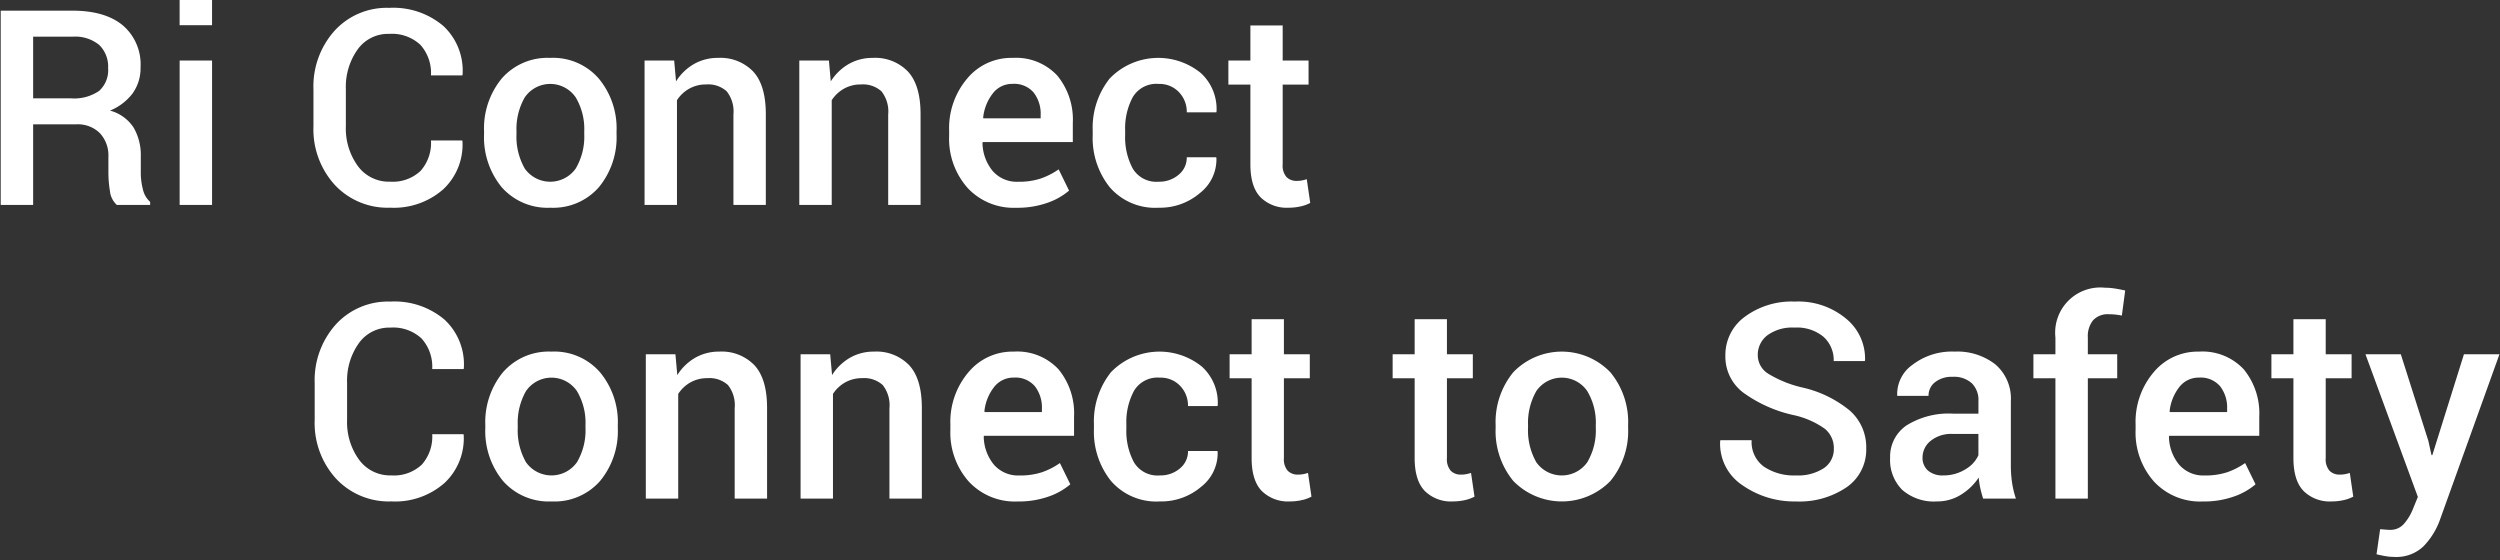 <svg xmlns="http://www.w3.org/2000/svg" xmlns:xlink="http://www.w3.org/1999/xlink" width="366" height="82" viewBox="0 0 366 82">
  <rect x="0" y="0" width="366" height="82" fill="#333333" stroke="none"/>
  <defs>
    <clipPath id="clip-icon-slogan">
      <rect width="366" height="82"/>
    </clipPath>
  </defs>
  <g id="icon-slogan" clip-path="url(#clip-icon-slogan)">
    <path id="Union_47" data-name="Union 47" d="M349.119,81.887q-.674-.117-1.3-.274l.527-3.671q.254.019.723.059c.312.026.547.039.7.039a2.606,2.606,0,0,0,2.061-.878,7.485,7.485,0,0,0,1.259-2.031l.781-1.914L346.2,52.336h5.176L355.4,64.993l.469,2.109h.117l4.629-14.765h5.2l-8.75,24.336a10.849,10.849,0,0,1-2.363,3.769A5.751,5.751,0,0,1,350.379,82,7.359,7.359,0,0,1,349.119,81.887Zm-11.983-9.541q-1.484-1.534-1.484-4.814V55.851h-3.223V52.336h3.223V47.2h4.727v5.136h3.789v3.515h-3.789v11.68a2.548,2.548,0,0,0,.566,1.865,2.052,2.052,0,0,0,1.5.557,4.241,4.241,0,0,0,.761-.068,4.764,4.764,0,0,0,.7-.185l.508,3.476a5.466,5.466,0,0,1-1.445.518,8.059,8.059,0,0,1-1.738.185A5.443,5.443,0,0,1,337.136,72.346ZM315.213,70.94a10.807,10.807,0,0,1-2.667-7.549v-.781a11.218,11.218,0,0,1,2.647-7.646,8.371,8.371,0,0,1,6.63-3.018,8.259,8.259,0,0,1,6.553,2.588,10.137,10.137,0,0,1,2.275,6.944V64.27H317.469l-.039.1a6.614,6.614,0,0,0,1.474,4.107,4.67,4.67,0,0,0,3.76,1.6,10.164,10.164,0,0,0,3.281-.469,10.735,10.735,0,0,0,2.637-1.347l1.524,3.112a9.832,9.832,0,0,1-3.164,1.786,13.2,13.2,0,0,1-4.57.726A9.188,9.188,0,0,1,315.213,70.94Zm3.721-13.79a6.884,6.884,0,0,0-1.407,3.545l.04.1h8.378V60.3a5.057,5.057,0,0,0-1.025-3.281,3.743,3.743,0,0,0-3.1-1.269A3.56,3.56,0,0,0,318.934,57.15ZM278.377,72.18a6.169,6.169,0,0,1-1.768-4.668,5.514,5.514,0,0,1,2.422-4.775,11.692,11.692,0,0,1,6.816-1.709h3.692V59.172a3.434,3.434,0,0,0-.977-2.6,3.875,3.875,0,0,0-2.793-.937,3.955,3.955,0,0,0-2.578.781,2.477,2.477,0,0,0-.957,2.012h-4.57l-.02-.117a5.237,5.237,0,0,1,2.237-4.434,9.477,9.477,0,0,1,6.181-1.933,9.039,9.039,0,0,1,5.957,1.875,6.6,6.6,0,0,1,2.265,5.391v9.394a17.35,17.35,0,0,0,.176,2.51,13.338,13.338,0,0,0,.566,2.354h-4.8q-.254-.8-.42-1.562a11.259,11.259,0,0,1-.225-1.524,8.375,8.375,0,0,1-2.568,2.49,6.537,6.537,0,0,1-3.565,1.006A7.026,7.026,0,0,1,278.377,72.18Zm4.15-7.159a3.116,3.116,0,0,0-1.172,2.412,2.462,2.462,0,0,0,.791,1.924,3.258,3.258,0,0,0,2.256.713,5.968,5.968,0,0,0,3.232-.9,4.521,4.521,0,0,0,1.9-2.051V64H285.77A4.762,4.762,0,0,0,282.527,65.021Zm-27.539,6.485a7.284,7.284,0,0,1-3.262-6.475l.04-.117h4.57a4.44,4.44,0,0,0,1.8,3.876,7.867,7.867,0,0,0,4.668,1.28,6.9,6.9,0,0,0,4.1-1.06,3.358,3.358,0,0,0,1.465-2.867,3.643,3.643,0,0,0-1.318-2.9,12.424,12.424,0,0,0-4.658-2.022,19.715,19.715,0,0,1-7.334-3.31,6.593,6.593,0,0,1-2.568-5.4,6.9,6.9,0,0,1,2.841-5.664,11.542,11.542,0,0,1,7.334-2.227,10.907,10.907,0,0,1,7.529,2.529,7.549,7.549,0,0,1,2.744,6.065l-.04.117h-4.55a4.581,4.581,0,0,0-1.484-3.545,6.065,6.065,0,0,0-4.238-1.357,6.2,6.2,0,0,0-3.994,1.13,3.586,3.586,0,0,0-1.4,2.922,3.2,3.2,0,0,0,1.514,2.69,16.8,16.8,0,0,0,5.009,2.027,16.679,16.679,0,0,1,6.973,3.4,7.142,7.142,0,0,1,2.382,5.527,6.671,6.671,0,0,1-2.841,5.655,12.273,12.273,0,0,1-7.471,2.1A13.2,13.2,0,0,1,254.988,71.506Zm-33.555-.635a11.5,11.5,0,0,1-2.578-7.754v-.41a11.513,11.513,0,0,1,2.578-7.734,9.861,9.861,0,0,1,14.219,0,11.409,11.409,0,0,1,2.6,7.734v.41a11.469,11.469,0,0,1-2.6,7.773,9.928,9.928,0,0,1-14.219-.019Zm3.38-13.147A9.352,9.352,0,0,0,223.6,62.7v.41a9.416,9.416,0,0,0,1.211,5.033,4.57,4.57,0,0,0,7.461,0,9.183,9.183,0,0,0,1.249-5.033V62.7a9.058,9.058,0,0,0-1.249-4.973,4.517,4.517,0,0,0-7.461,0ZM208.484,72.346Q207,70.812,207,67.532V55.851h-3.223V52.336H207V47.2h4.727v5.136h3.789v3.515h-3.789v11.68a2.548,2.548,0,0,0,.566,1.865,2.052,2.052,0,0,0,1.5.557,4.241,4.241,0,0,0,.761-.068,4.764,4.764,0,0,0,.7-.185l.508,3.476a5.466,5.466,0,0,1-1.445.518,8.059,8.059,0,0,1-1.738.185A5.444,5.444,0,0,1,208.484,72.346Zm-23.867,0q-1.484-1.534-1.484-4.814V55.851H179.91V52.336h3.223V47.2h4.727v5.136h3.789v3.515H187.86v11.68a2.544,2.544,0,0,0,.566,1.865,2.052,2.052,0,0,0,1.5.557,4.248,4.248,0,0,0,.761-.068,4.763,4.763,0,0,0,.7-.185l.508,3.476a5.466,5.466,0,0,1-1.445.518,8.061,8.061,0,0,1-1.739.185A5.443,5.443,0,0,1,184.617,72.346Zm-22.08-1.474a11.545,11.545,0,0,1-2.49-7.618v-.683a11.552,11.552,0,0,1,2.49-7.608,9.874,9.874,0,0,1,13.34-.8,7.135,7.135,0,0,1,2.295,5.635l-.04.117h-4.316a4.141,4.141,0,0,0-1.142-2.949,3.909,3.909,0,0,0-2.979-1.21,4.009,4.009,0,0,0-3.789,1.94,9.672,9.672,0,0,0-1.113,4.866v.683a9.691,9.691,0,0,0,1.113,4.905A4.02,4.02,0,0,0,169.7,70.07a4.353,4.353,0,0,0,2.93-1.02,3.226,3.226,0,0,0,1.191-2.554h4.3l.039.117a6.243,6.243,0,0,1-2.412,5.117,8.986,8.986,0,0,1-6.045,2.148A8.764,8.764,0,0,1,162.537,70.871Zm-20.84.068a10.81,10.81,0,0,1-2.666-7.549v-.781a11.217,11.217,0,0,1,2.647-7.646,8.371,8.371,0,0,1,6.63-3.018,8.259,8.259,0,0,1,6.553,2.588,10.137,10.137,0,0,1,2.275,6.944V64.27H143.953l-.039.1a6.609,6.609,0,0,0,1.474,4.107,4.668,4.668,0,0,0,3.759,1.6,10.165,10.165,0,0,0,3.281-.469,10.734,10.734,0,0,0,2.637-1.347l1.524,3.112a9.832,9.832,0,0,1-3.164,1.786,13.2,13.2,0,0,1-4.57.726A9.19,9.19,0,0,1,141.7,70.94Zm3.721-13.79a6.877,6.877,0,0,0-1.407,3.545l.039.1h8.379V60.3a5.057,5.057,0,0,0-1.025-3.281,3.744,3.744,0,0,0-3.1-1.269A3.56,3.56,0,0,0,145.418,57.15ZM73.524,70.871a11.494,11.494,0,0,1-2.579-7.754v-.41a11.509,11.509,0,0,1,2.579-7.734,8.887,8.887,0,0,1,7.089-3.028,8.861,8.861,0,0,1,7.129,3.028,11.405,11.405,0,0,1,2.6,7.734v.41a11.465,11.465,0,0,1-2.6,7.773,8.868,8.868,0,0,1-7.089,2.989A8.924,8.924,0,0,1,73.524,70.871ZM76.9,57.724A9.352,9.352,0,0,0,75.692,62.7v.41A9.416,9.416,0,0,0,76.9,68.14a4.57,4.57,0,0,0,7.461,0,9.183,9.183,0,0,0,1.25-5.033V62.7a9.058,9.058,0,0,0-1.25-4.973,4.517,4.517,0,0,0-7.461,0ZM49.08,70.529a12.08,12.08,0,0,1-3.115-8.564v-5.41a12.213,12.213,0,0,1,3.076-8.565,10.33,10.33,0,0,1,8-3.369,11.331,11.331,0,0,1,7.939,2.647A8.936,8.936,0,0,1,67.8,54.387l-.039.117h-4.59a6.16,6.16,0,0,0-1.553-4.473,6.1,6.1,0,0,0-4.58-1.6,5.456,5.456,0,0,0-4.62,2.3,9.427,9.427,0,0,0-1.709,5.776v5.444a9.346,9.346,0,0,0,1.749,5.816,5.615,5.615,0,0,0,4.717,2.3,5.939,5.939,0,0,0,4.472-1.577,6.154,6.154,0,0,0,1.524-4.459h4.57l.039.117a8.955,8.955,0,0,1-2.8,7.022,10.939,10.939,0,0,1-7.8,2.705A10.55,10.55,0,0,1,49.08,70.529Zm251.729,2.939V55.851h-3.223V52.336h3.223V49.875a6.609,6.609,0,0,1,7.246-7.285,9.247,9.247,0,0,1,1.387.107q.7.108,1.582.3l-.489,3.672q-.39-.078-.869-.137a8.337,8.337,0,0,0-1.025-.058,2.918,2.918,0,0,0-2.315.878,3.705,3.705,0,0,0-.771,2.52v2.461h4.3v3.515h-4.3V73.469Zm-170.7,0V60.226a4.749,4.749,0,0,0-.986-3.389,4.029,4.029,0,0,0-3-1.005,4.972,4.972,0,0,0-2.481.615,5.137,5.137,0,0,0-1.8,1.689V73.469H117.1V52.336h4.335l.274,3.046a7.573,7.573,0,0,1,2.607-2.529,6.957,6.957,0,0,1,3.545-.908,6.65,6.65,0,0,1,5.146,2q1.845,2,1.846,6.241V73.469Zm-22.657,0V60.226a4.745,4.745,0,0,0-.986-3.389,4.029,4.029,0,0,0-3-1.005,4.968,4.968,0,0,0-2.48.615,5.139,5.139,0,0,0-1.8,1.689V73.469H94.442V52.336h4.336l.273,3.046a7.568,7.568,0,0,1,2.608-2.529,6.951,6.951,0,0,1,3.544-.908,6.653,6.653,0,0,1,5.147,2q1.845,2,1.845,6.241V73.469Zm76.984-44.123q-1.484-1.532-1.484-4.814V12.852h-3.223V9.336h3.223V4.2h4.727V9.336h3.789v3.516h-3.789V24.531a2.544,2.544,0,0,0,.566,1.865,2.052,2.052,0,0,0,1.5.557,4.167,4.167,0,0,0,.761-.068,4.655,4.655,0,0,0,.7-.185l.508,3.477a5.467,5.467,0,0,1-1.445.517,8.059,8.059,0,0,1-1.738.185A5.443,5.443,0,0,1,184.433,29.345Zm-22.08-1.474a11.543,11.543,0,0,1-2.49-7.618v-.683a11.552,11.552,0,0,1,2.49-7.608,9.874,9.874,0,0,1,13.34-.8,7.135,7.135,0,0,1,2.3,5.635l-.04.117h-4.316a4.141,4.141,0,0,0-1.142-2.949,3.912,3.912,0,0,0-2.979-1.21,4.009,4.009,0,0,0-3.789,1.94,9.674,9.674,0,0,0-1.113,4.867v.682a9.689,9.689,0,0,0,1.113,4.905,4.018,4.018,0,0,0,3.789,1.921,4.353,4.353,0,0,0,2.93-1.02,3.223,3.223,0,0,0,1.191-2.554h4.3l.039.117a6.243,6.243,0,0,1-2.412,5.117,8.986,8.986,0,0,1-6.045,2.148A8.764,8.764,0,0,1,162.354,27.871Zm-20.84.068a10.809,10.809,0,0,1-2.666-7.549v-.781a11.218,11.218,0,0,1,2.647-7.646,8.371,8.371,0,0,1,6.63-3.018,8.26,8.26,0,0,1,6.553,2.588,10.136,10.136,0,0,1,2.275,6.944V21.27H143.77l-.039.1a6.613,6.613,0,0,0,1.474,4.108,4.67,4.67,0,0,0,3.759,1.6,10.141,10.141,0,0,0,3.281-.469,10.734,10.734,0,0,0,2.637-1.347l1.524,3.112a9.832,9.832,0,0,1-3.164,1.786,13.2,13.2,0,0,1-4.57.726A9.19,9.19,0,0,1,141.513,27.94Zm3.721-13.789a6.871,6.871,0,0,0-1.407,3.544l.039.1h8.379V17.3a5.053,5.053,0,0,0-1.025-3.281,3.742,3.742,0,0,0-3.1-1.27A3.558,3.558,0,0,0,145.235,14.151ZM73.34,27.871a11.494,11.494,0,0,1-2.578-7.754v-.41a11.51,11.51,0,0,1,2.578-7.735,8.887,8.887,0,0,1,7.089-3.028,8.861,8.861,0,0,1,7.129,3.028,11.408,11.408,0,0,1,2.6,7.735v.41a11.466,11.466,0,0,1-2.6,7.774,8.87,8.87,0,0,1-7.089,2.988A8.924,8.924,0,0,1,73.34,27.871Zm3.379-13.147A9.352,9.352,0,0,0,75.508,19.7v.41a9.416,9.416,0,0,0,1.211,5.033,4.57,4.57,0,0,0,7.461,0,9.183,9.183,0,0,0,1.25-5.033V19.7a9.063,9.063,0,0,0-1.25-4.973,4.517,4.517,0,0,0-7.461,0ZM48.9,27.529a12.08,12.08,0,0,1-3.115-8.564v-5.41A12.209,12.209,0,0,1,48.857,4.99a10.328,10.328,0,0,1,8-3.37,11.331,11.331,0,0,1,7.939,2.647,8.936,8.936,0,0,1,2.822,7.119l-.039.117h-4.59a6.16,6.16,0,0,0-1.552-4.473,6.1,6.1,0,0,0-4.58-1.6,5.456,5.456,0,0,0-4.62,2.3,9.427,9.427,0,0,0-1.709,5.776v5.444a9.346,9.346,0,0,0,1.749,5.816,5.615,5.615,0,0,0,4.717,2.3,5.939,5.939,0,0,0,4.472-1.577,6.153,6.153,0,0,0,1.524-4.459h4.57l.04.118a8.958,8.958,0,0,1-2.8,7.021,10.939,10.939,0,0,1-7.8,2.705A10.55,10.55,0,0,1,48.9,27.529Zm81.026,2.939V17.227a4.753,4.753,0,0,0-.986-3.389,4.029,4.029,0,0,0-3-1.005,4.981,4.981,0,0,0-2.481.615,5.131,5.131,0,0,0-1.8,1.69V30.469h-4.746V9.336h4.335l.274,3.047a7.567,7.567,0,0,1,2.607-2.53,6.966,6.966,0,0,1,3.545-.908,6.65,6.65,0,0,1,5.146,2q1.845,2,1.846,6.24V30.469Zm-22.657,0V17.227a4.749,4.749,0,0,0-.986-3.389,4.029,4.029,0,0,0-3-1.005,4.978,4.978,0,0,0-2.48.615,5.134,5.134,0,0,0-1.8,1.69V30.469H94.258V9.336h4.336l.273,3.047a7.562,7.562,0,0,1,2.608-2.53,6.96,6.96,0,0,1,3.544-.908,6.654,6.654,0,0,1,5.147,2q1.845,2,1.845,6.24V30.469Zm-81.074,0V9.336h4.746V30.469Zm-9.2,0a3.181,3.181,0,0,1-1.005-2.031,16.894,16.894,0,0,1-.225-2.714V23.438a4.781,4.781,0,0,0-1.25-3.477,4.565,4.565,0,0,0-3.437-1.289H4.746v11.8H0V2.031H10.508q4.766,0,7.364,2.148a7.509,7.509,0,0,1,2.6,6.133,6.343,6.343,0,0,1-1.142,3.8A7.845,7.845,0,0,1,16,16.66a5.956,5.956,0,0,1,3.458,2.49A8.019,8.019,0,0,1,20.507,23.4v2.363a9.567,9.567,0,0,0,.313,2.442,3.428,3.428,0,0,0,1.055,1.816v.449ZM4.746,14.864h5.508a6.44,6.44,0,0,0,4.161-1.094,4.106,4.106,0,0,0,1.309-3.339,4.417,4.417,0,0,0-1.29-3.37,5.531,5.531,0,0,0-3.926-1.22H4.746ZM26.192,4.16V0h4.746V4.16Z" transform="translate(0.105 -0.469)" fill="#fff" stroke="rgba(0,0,0,0)" stroke-miterlimit="10" stroke-width="1"/>
  </g>
</svg>
